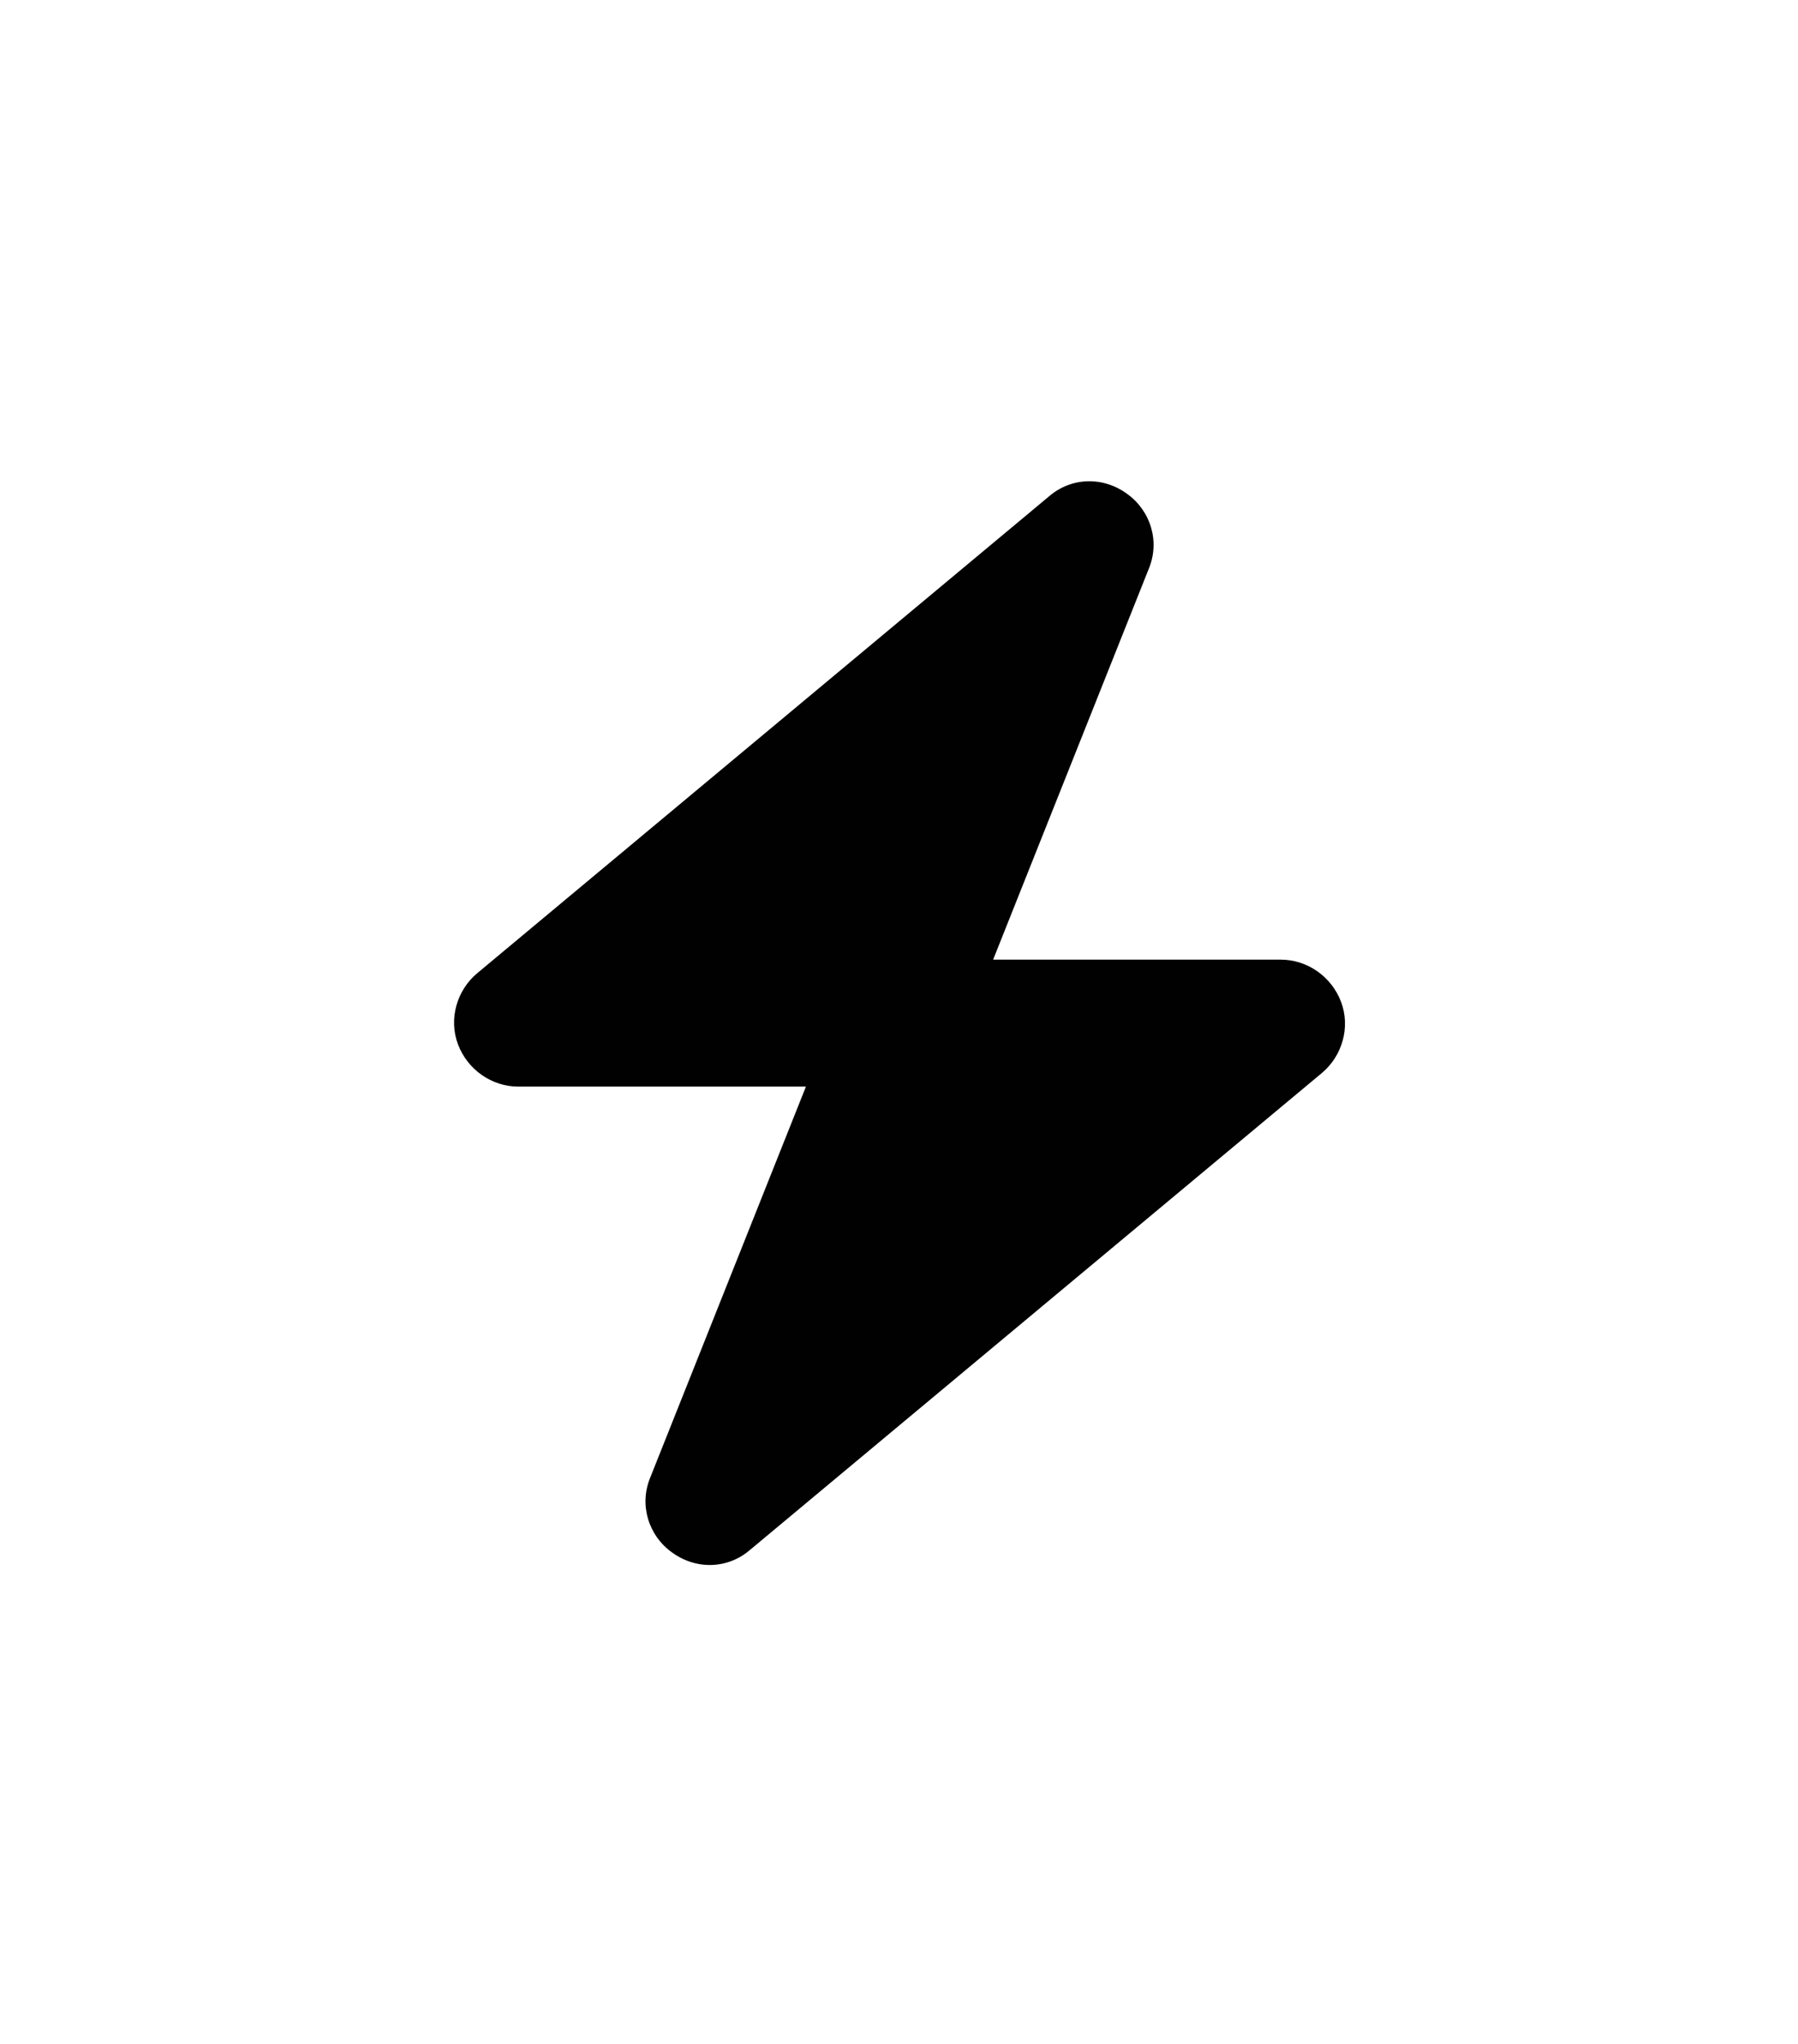 <?xml version="1.0" encoding="UTF-8"?>
<svg id="Layer_1" data-name="Layer 1" xmlns="http://www.w3.org/2000/svg" viewBox="0 0 17 19.32">
  <defs>
    <style>
      .cls-1 {
        fill: #010101;
      }
    </style>
  </defs>
  <path class="cls-1" d="M10.66,4.67c.22.16.31.45.2.71l-1.47,3.69h2.72c.25,0,.48.16.57.4.09.24.01.51-.18.67l-5.41,4.51c-.21.18-.51.19-.74.02-.22-.16-.31-.45-.2-.71l1.47-3.69h-2.72c-.25,0-.48-.16-.57-.4-.09-.24-.01-.51.18-.67l5.41-4.51c.21-.18.51-.19.74-.02Z"/>
</svg>